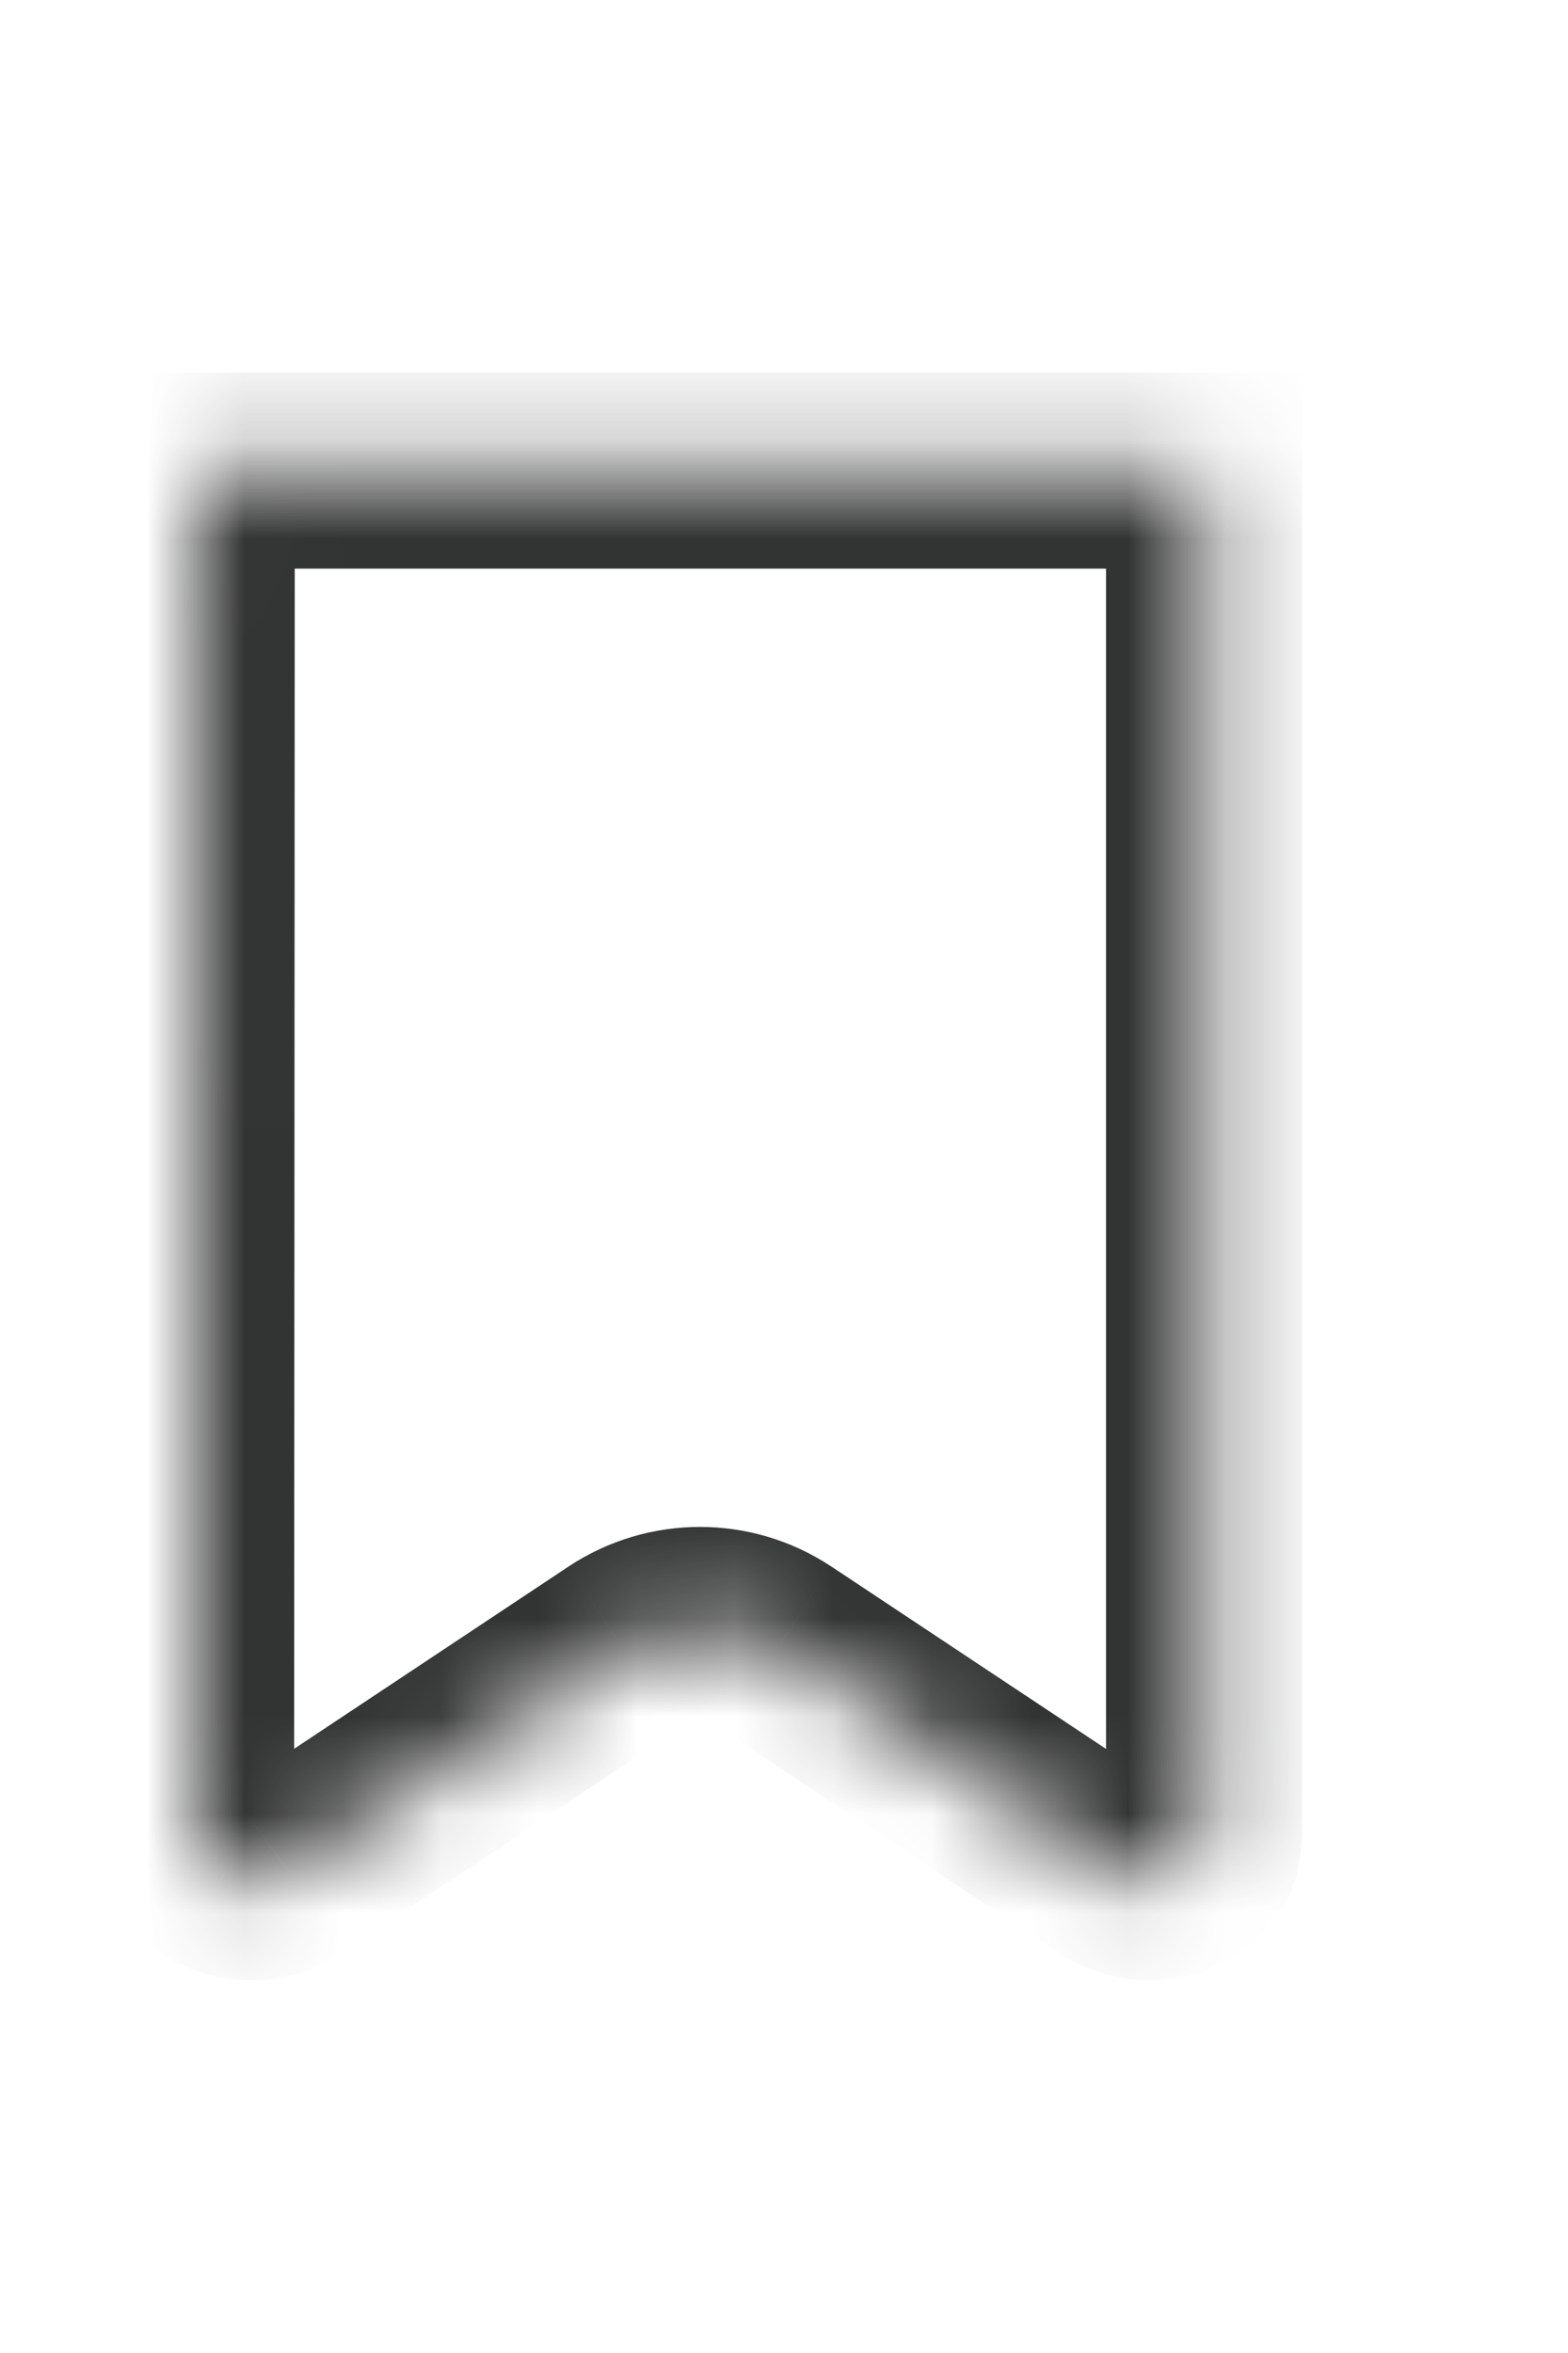 <svg width="16" height="24" viewBox="0 0 16 24" fill="none" xmlns="http://www.w3.org/2000/svg">
<mask id="path-1-inside-1_15214_22304" fill="white">
<path d="M2.008 4.8H12.286C12.286 4.8 12.286 5.143 12.286 5.564V18.68C12.286 18.723 12.283 18.765 12.277 18.807C12.252 18.994 12.1 19.093 12.01 19.135C11.793 19.236 11.533 19.216 11.326 19.065L7.93 16.812C7.452 16.495 6.833 16.495 6.355 16.812L2.939 19.079C2.752 19.217 2.492 19.238 2.275 19.135C2.186 19.093 2.034 18.994 2.008 18.806C2.004 18.777 2.002 18.747 2.001 18.717L2.008 4.8Z"/>
</mask>
<path d="M1.5 18.68C1.5 18.699 1.5 18.718 1.501 18.736L2.5 18.697C2.5 18.691 2.5 18.685 2.5 18.68H1.5ZM12.286 4.8L13.286 4.8L13.286 3.8H12.286V4.8ZM2.008 4.8V3.8H1.009L1.008 4.799L2.008 4.8ZM2.001 18.717L1.001 18.716L1.001 18.736L1.001 18.756L2.001 18.717ZM2.008 18.806L1.016 18.933L1.017 18.94L2.008 18.806ZM2.275 19.135L1.843 20.037L1.848 20.039L2.275 19.135ZM2.939 19.079L2.386 18.246L2.365 18.26L2.344 18.275L2.939 19.079ZM6.355 16.812L5.803 15.977L5.802 15.978L6.355 16.812ZM7.93 16.812L8.483 15.978L8.481 15.977L7.93 16.812ZM11.326 19.065L11.914 18.256L11.896 18.243L11.879 18.232L11.326 19.065ZM12.01 19.135L12.433 20.041L12.438 20.039L12.01 19.135ZM12.277 18.807L13.268 18.942L13.27 18.931L12.277 18.807ZM12.286 3.8H2.008V5.8H12.286V3.8ZM1.001 18.756C1.004 18.817 1.009 18.876 1.016 18.933L3 18.68C3 18.678 3 18.677 3 18.678L1.001 18.756ZM1.017 18.94C1.113 19.651 1.676 19.957 1.843 20.037L2.706 18.233C2.725 18.242 2.775 18.268 2.832 18.326C2.897 18.392 2.977 18.51 2.999 18.672L1.017 18.94ZM1.848 20.039C2.378 20.29 3.033 20.253 3.533 19.883L2.344 18.275C2.472 18.181 2.607 18.186 2.702 18.231L1.848 20.039ZM3.492 19.912L6.908 17.645L5.802 15.978L2.386 18.246L3.492 19.912ZM6.907 17.646C7.05 17.551 7.234 17.55 7.379 17.646L8.481 15.977C7.669 15.44 6.616 15.44 5.803 15.977L6.907 17.646ZM7.377 17.645L10.773 19.898L11.879 18.232L8.483 15.978L7.377 17.645ZM10.738 19.874C11.239 20.238 11.886 20.297 12.433 20.041L11.587 18.229C11.701 18.176 11.828 18.194 11.914 18.256L10.738 19.874ZM12.438 20.039C12.608 19.958 13.172 19.652 13.268 18.942L11.286 18.672C11.309 18.509 11.39 18.39 11.455 18.324C11.511 18.267 11.562 18.241 11.581 18.232L12.438 20.039ZM13.27 18.931C13.279 18.853 13.286 18.769 13.286 18.68H11.286C11.286 18.677 11.286 18.678 11.285 18.683L13.27 18.931ZM13.286 18.68V5.564H11.286V18.68H13.286ZM13.286 5.564C13.286 5.354 13.286 5.163 13.286 5.025C13.286 4.955 13.286 4.899 13.286 4.861C13.286 4.841 13.286 4.826 13.286 4.816C13.286 4.811 13.286 4.807 13.286 4.804C13.286 4.803 13.286 4.802 13.286 4.801C13.286 4.801 13.286 4.801 13.286 4.801C13.286 4.801 13.286 4.801 13.286 4.801C13.286 4.801 13.286 4.801 13.286 4.801C13.286 4.801 13.286 4.801 13.286 4.8C13.286 4.8 13.286 4.8 12.286 4.8C11.286 4.799 11.286 4.799 11.286 4.799C11.286 4.799 11.286 4.799 11.286 4.799C11.286 4.799 11.286 4.799 11.286 4.799C11.286 4.799 11.286 4.799 11.286 4.799C11.286 4.8 11.286 4.8 11.286 4.8C11.286 4.801 11.286 4.802 11.286 4.803C11.286 4.806 11.286 4.81 11.286 4.815C11.286 4.825 11.286 4.84 11.286 4.859C11.286 4.898 11.286 4.954 11.286 5.024C11.286 5.162 11.286 5.354 11.286 5.564H13.286ZM1.008 4.799L1.001 18.716L3.001 18.717L3.008 4.8L1.008 4.799Z" fill="#323333" mask="url(#path-1-inside-1_15214_22304)"/>
</svg>
